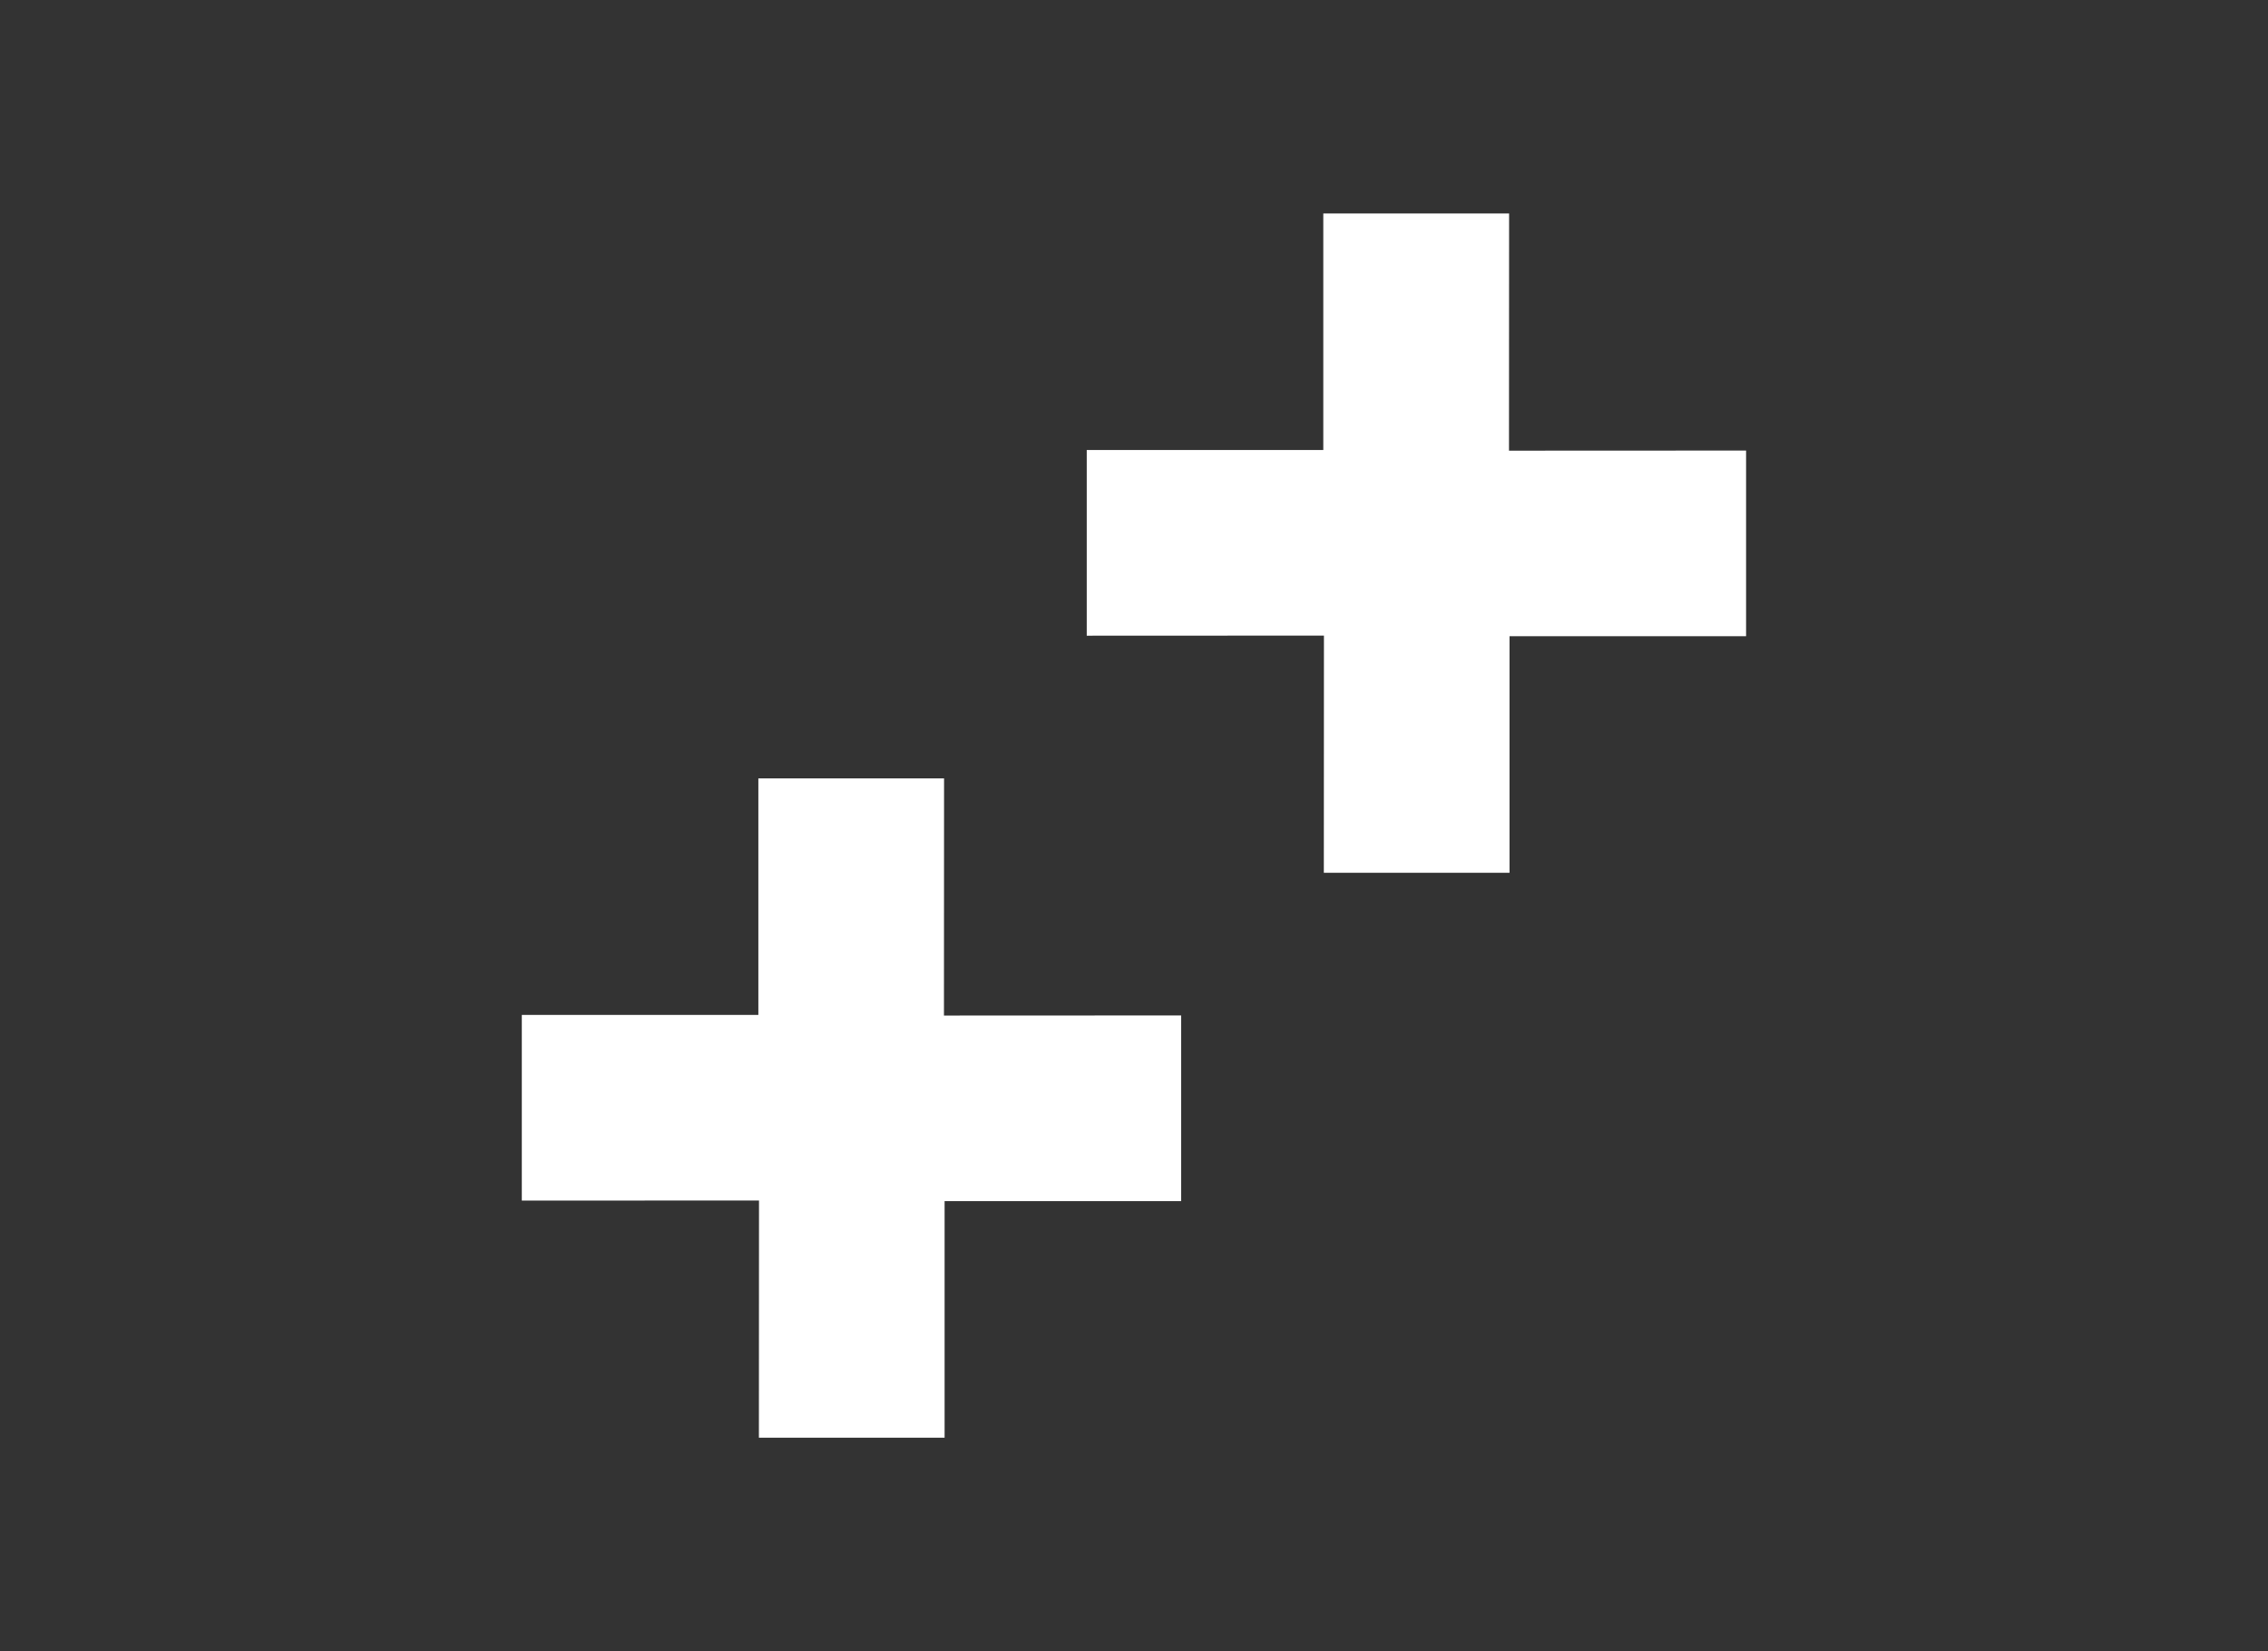 <?xml version="1.0" encoding="UTF-8"?> <svg xmlns="http://www.w3.org/2000/svg" id="uuid-e190d978-c6fa-4383-9bac-a6064bd3606f" viewBox="0 0 211.41 153.92"><rect x="0" y="0" width="211.41" height="153.92" fill="#333333" stroke="none"/> <polygon points="48.64 94.61 48.64 111.92 70.75 111.91 70.74 134.02 88.05 134.02 88.05 111.97 110.1 111.97 110.1 94.66 87.99 94.67 88 72.56 70.69 72.56 70.69 94.61 48.64 94.61" style="fill:#fff;"></polygon> <polygon points="101.3 41.95 101.3 59.26 123.41 59.25 123.4 81.36 140.71 81.36 140.71 59.31 162.76 59.31 162.76 42 140.66 42.01 140.67 19.9 123.35 19.9 123.35 41.95 101.3 41.95" style="fill:#fff;"></polygon> </svg> 